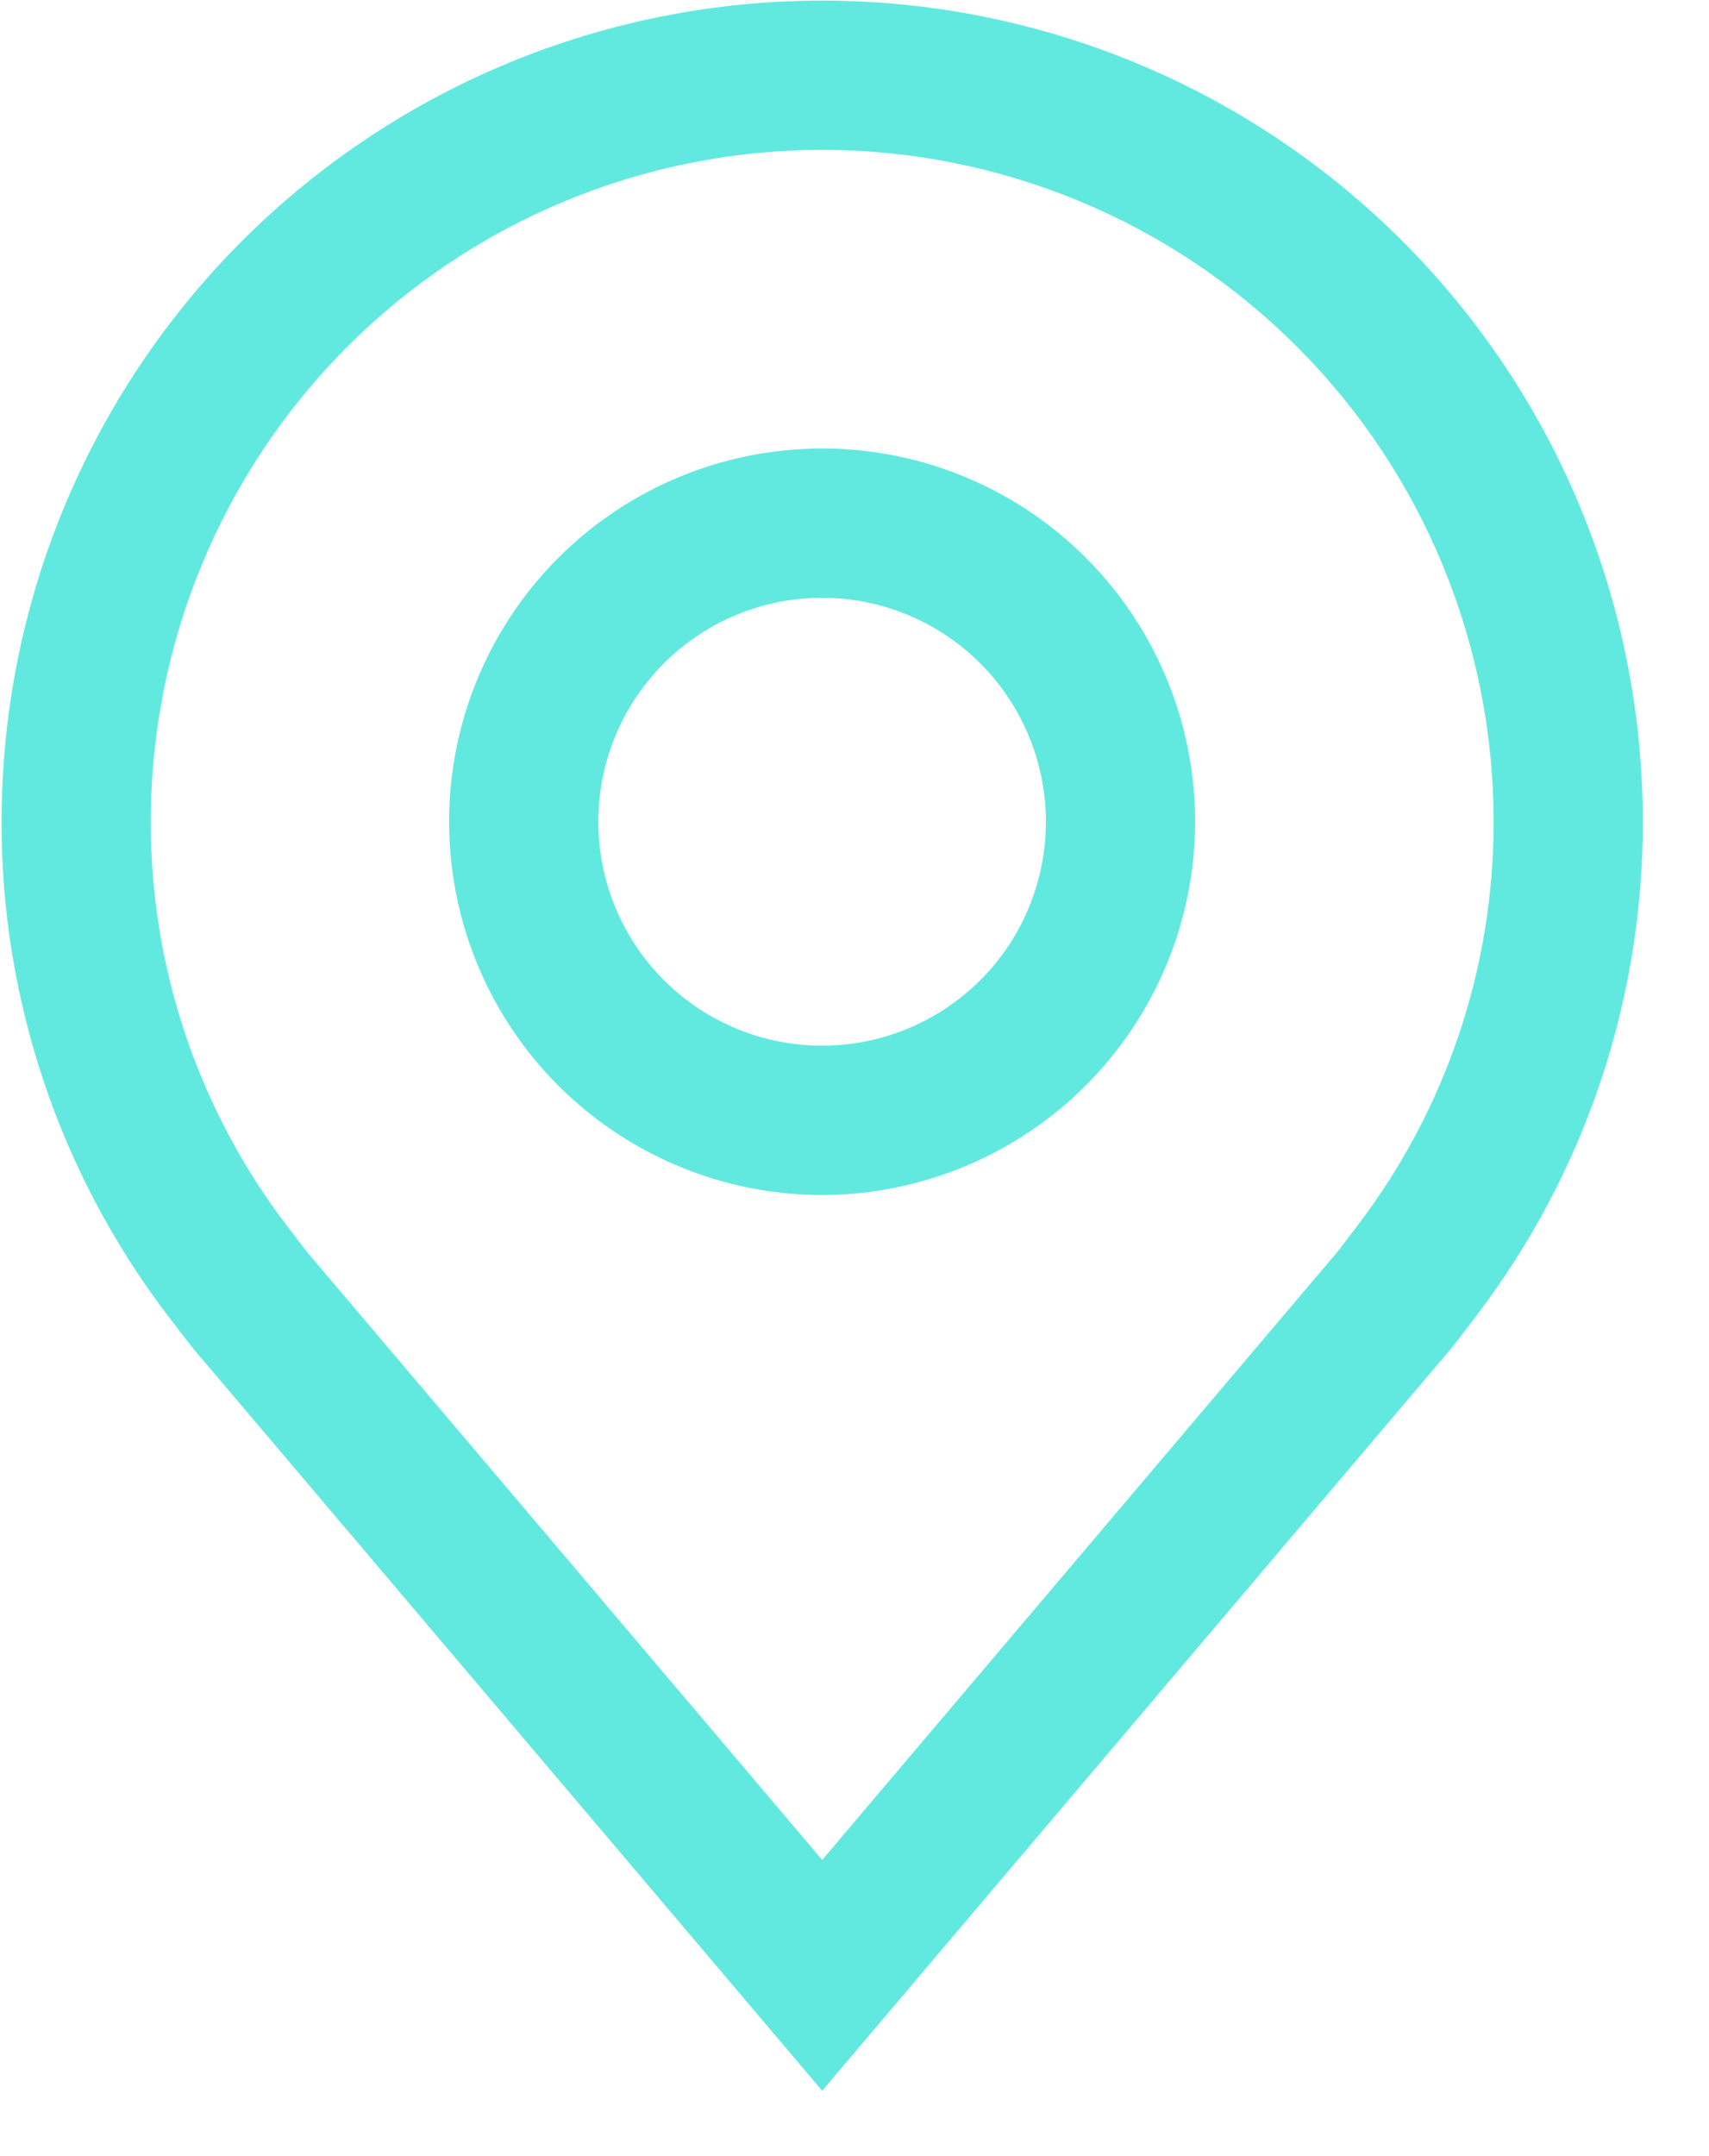 <svg width="23" height="29" viewBox="0 0 23 29" fill="none" xmlns="http://www.w3.org/2000/svg">
<path d="M11.064 16.073C10.071 16.073 9.101 15.778 8.275 15.226C7.449 14.675 6.806 13.891 6.426 12.973C6.046 12.056 5.947 11.047 6.14 10.073C6.334 9.099 6.812 8.205 7.514 7.503C8.216 6.801 9.111 6.322 10.085 6.129C11.059 5.935 12.068 6.034 12.985 6.414C13.903 6.794 14.687 7.438 15.238 8.263C15.79 9.089 16.084 10.059 16.084 11.052C16.083 12.383 15.553 13.659 14.612 14.6C13.671 15.541 12.395 16.071 11.064 16.073ZM11.064 8.04C10.468 8.04 9.886 8.217 9.391 8.548C8.895 8.879 8.509 9.349 8.281 9.9C8.053 10.45 7.994 11.056 8.11 11.64C8.226 12.224 8.513 12.761 8.934 13.182C9.355 13.604 9.892 13.89 10.476 14.007C11.061 14.123 11.666 14.063 12.217 13.835C12.767 13.607 13.238 13.221 13.569 12.726C13.9 12.23 14.076 11.648 14.076 11.052C14.075 10.254 13.758 9.488 13.193 8.923C12.628 8.359 11.863 8.041 11.064 8.04Z" fill="#62E9DF"/>
<path d="M11.065 28.121L2.595 18.132C2.477 17.982 2.361 17.831 2.245 17.679C0.799 15.773 0.017 13.445 0.021 11.052C0.021 8.123 1.184 5.314 3.255 3.243C5.327 1.171 8.136 0.008 11.065 0.008C13.994 0.008 16.803 1.171 18.874 3.243C20.946 5.314 22.109 8.123 22.109 11.052C22.113 13.444 21.331 15.771 19.885 17.676L19.884 17.679C19.884 17.679 19.583 18.074 19.538 18.128L11.065 28.121ZM3.848 16.469C3.85 16.469 4.083 16.778 4.136 16.844L11.065 25.016L18.003 16.833C18.047 16.778 18.282 16.467 18.283 16.466C19.465 14.909 20.104 13.007 20.101 11.052C20.101 8.656 19.149 6.357 17.454 4.663C15.76 2.968 13.461 2.016 11.065 2.016C8.668 2.016 6.37 2.968 4.675 4.663C2.981 6.357 2.029 8.656 2.029 11.052C2.026 13.008 2.665 14.911 3.848 16.469Z" fill="#62E9DF"/>
</svg>
